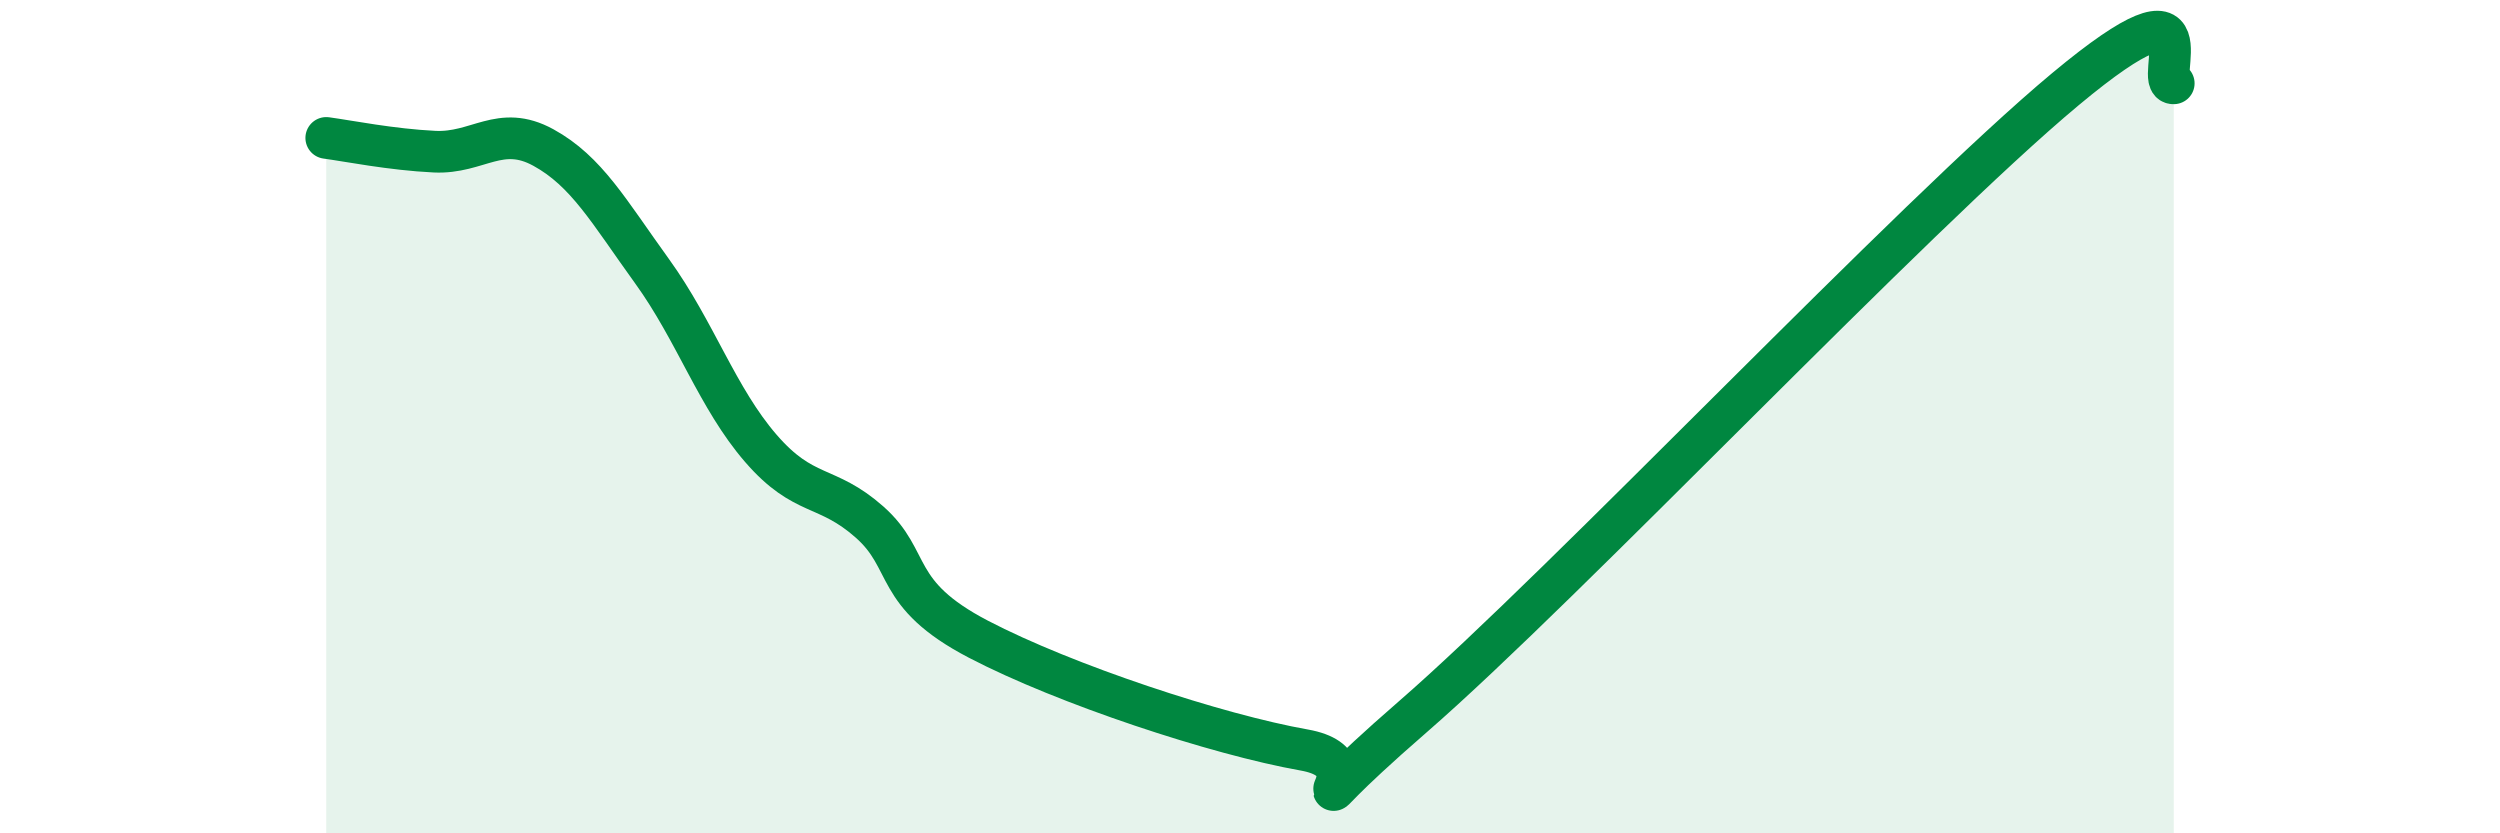 
    <svg width="60" height="20" viewBox="0 0 60 20" xmlns="http://www.w3.org/2000/svg">
      <path
        d="M 7.83,3.31 C 8.35,3.38 9.39,3.59 10.43,3.64 C 11.47,3.69 12,2.97 13.04,3.54 C 14.08,4.11 14.61,5.07 15.65,6.51 C 16.69,7.95 17.22,9.56 18.26,10.76 C 19.3,11.96 19.83,11.61 20.87,12.53 C 21.91,13.45 21.39,14.25 23.48,15.34 C 25.57,16.43 29.21,17.63 31.3,18 C 33.39,18.37 30.26,20.37 33.91,17.2 C 37.56,14.03 45.92,5.18 49.57,2.14 C 53.22,-0.9 51.65,2.03 52.17,2L52.17 20L7.83 20Z"
        fill="#008740"
        opacity="0.1"
        stroke-linecap="round"
        stroke-linejoin="round"
      />
      <path
        d="M 7.83,3.31 C 8.35,3.38 9.39,3.59 10.43,3.64 C 11.47,3.69 12,2.97 13.04,3.54 C 14.08,4.11 14.61,5.07 15.65,6.51 C 16.69,7.95 17.22,9.56 18.26,10.76 C 19.3,11.96 19.83,11.61 20.87,12.53 C 21.91,13.45 21.39,14.25 23.48,15.34 C 25.57,16.43 29.21,17.63 31.3,18 C 33.39,18.37 30.26,20.37 33.91,17.2 C 37.56,14.03 45.92,5.18 49.57,2.14 C 53.22,-0.9 51.65,2.03 52.17,2"
        stroke="#008740"
        stroke-width="1"
        fill="none"
        stroke-linecap="round"
        stroke-linejoin="round"
      />
    </svg>
  